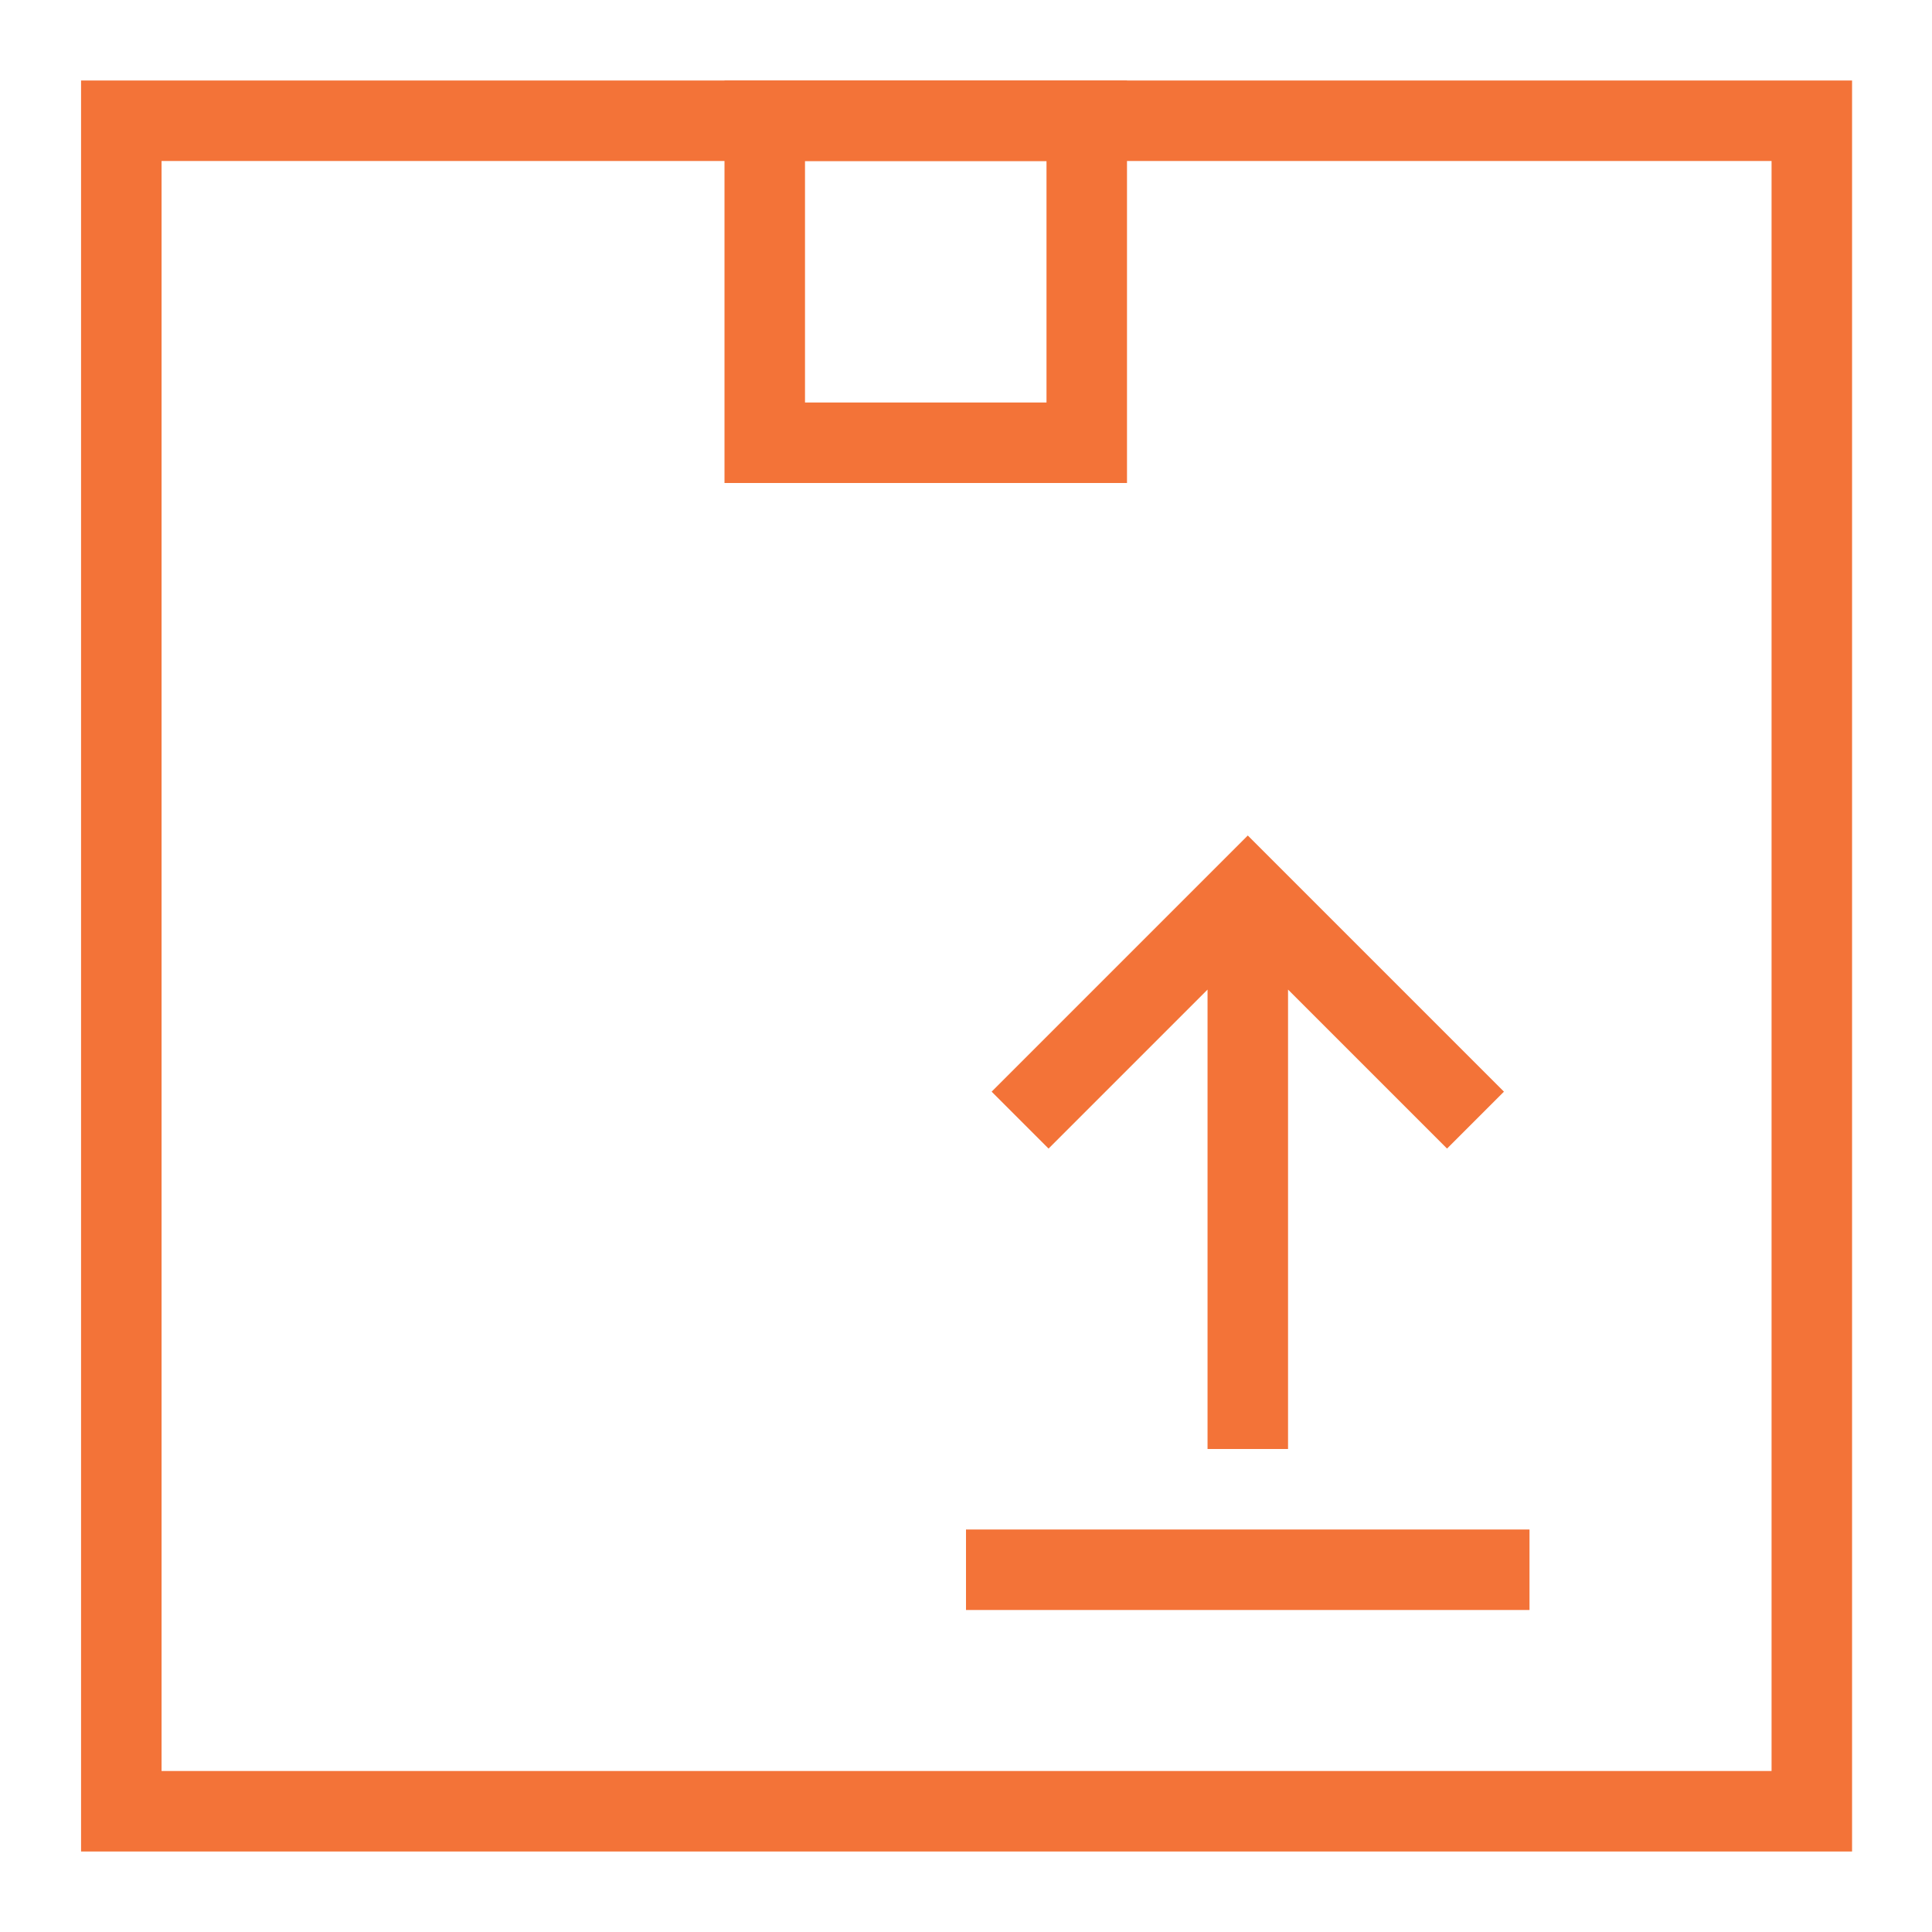 <svg width="48" height="48" viewBox="0 0 48 48" fill="none" xmlns="http://www.w3.org/2000/svg">
<path d="M44.014 4V44H4.014V4H44.014ZM46.014 2H2.014V46H46.014V2Z" fill="#F37338"/>
<path d="M26 4V10H20V4H26ZM28 2H18V12H28V2Z" fill="#F37338"/>
<path d="M38 38H24V40H38V38Z" fill="#F37338"/>
<path d="M30.001 24.586V36H32.001V24.586L35.951 28.536L37.365 27.122L31.001 20.758L24.637 27.122L26.051 28.536L30.001 24.586Z" fill="#F37338"/>
</svg>
